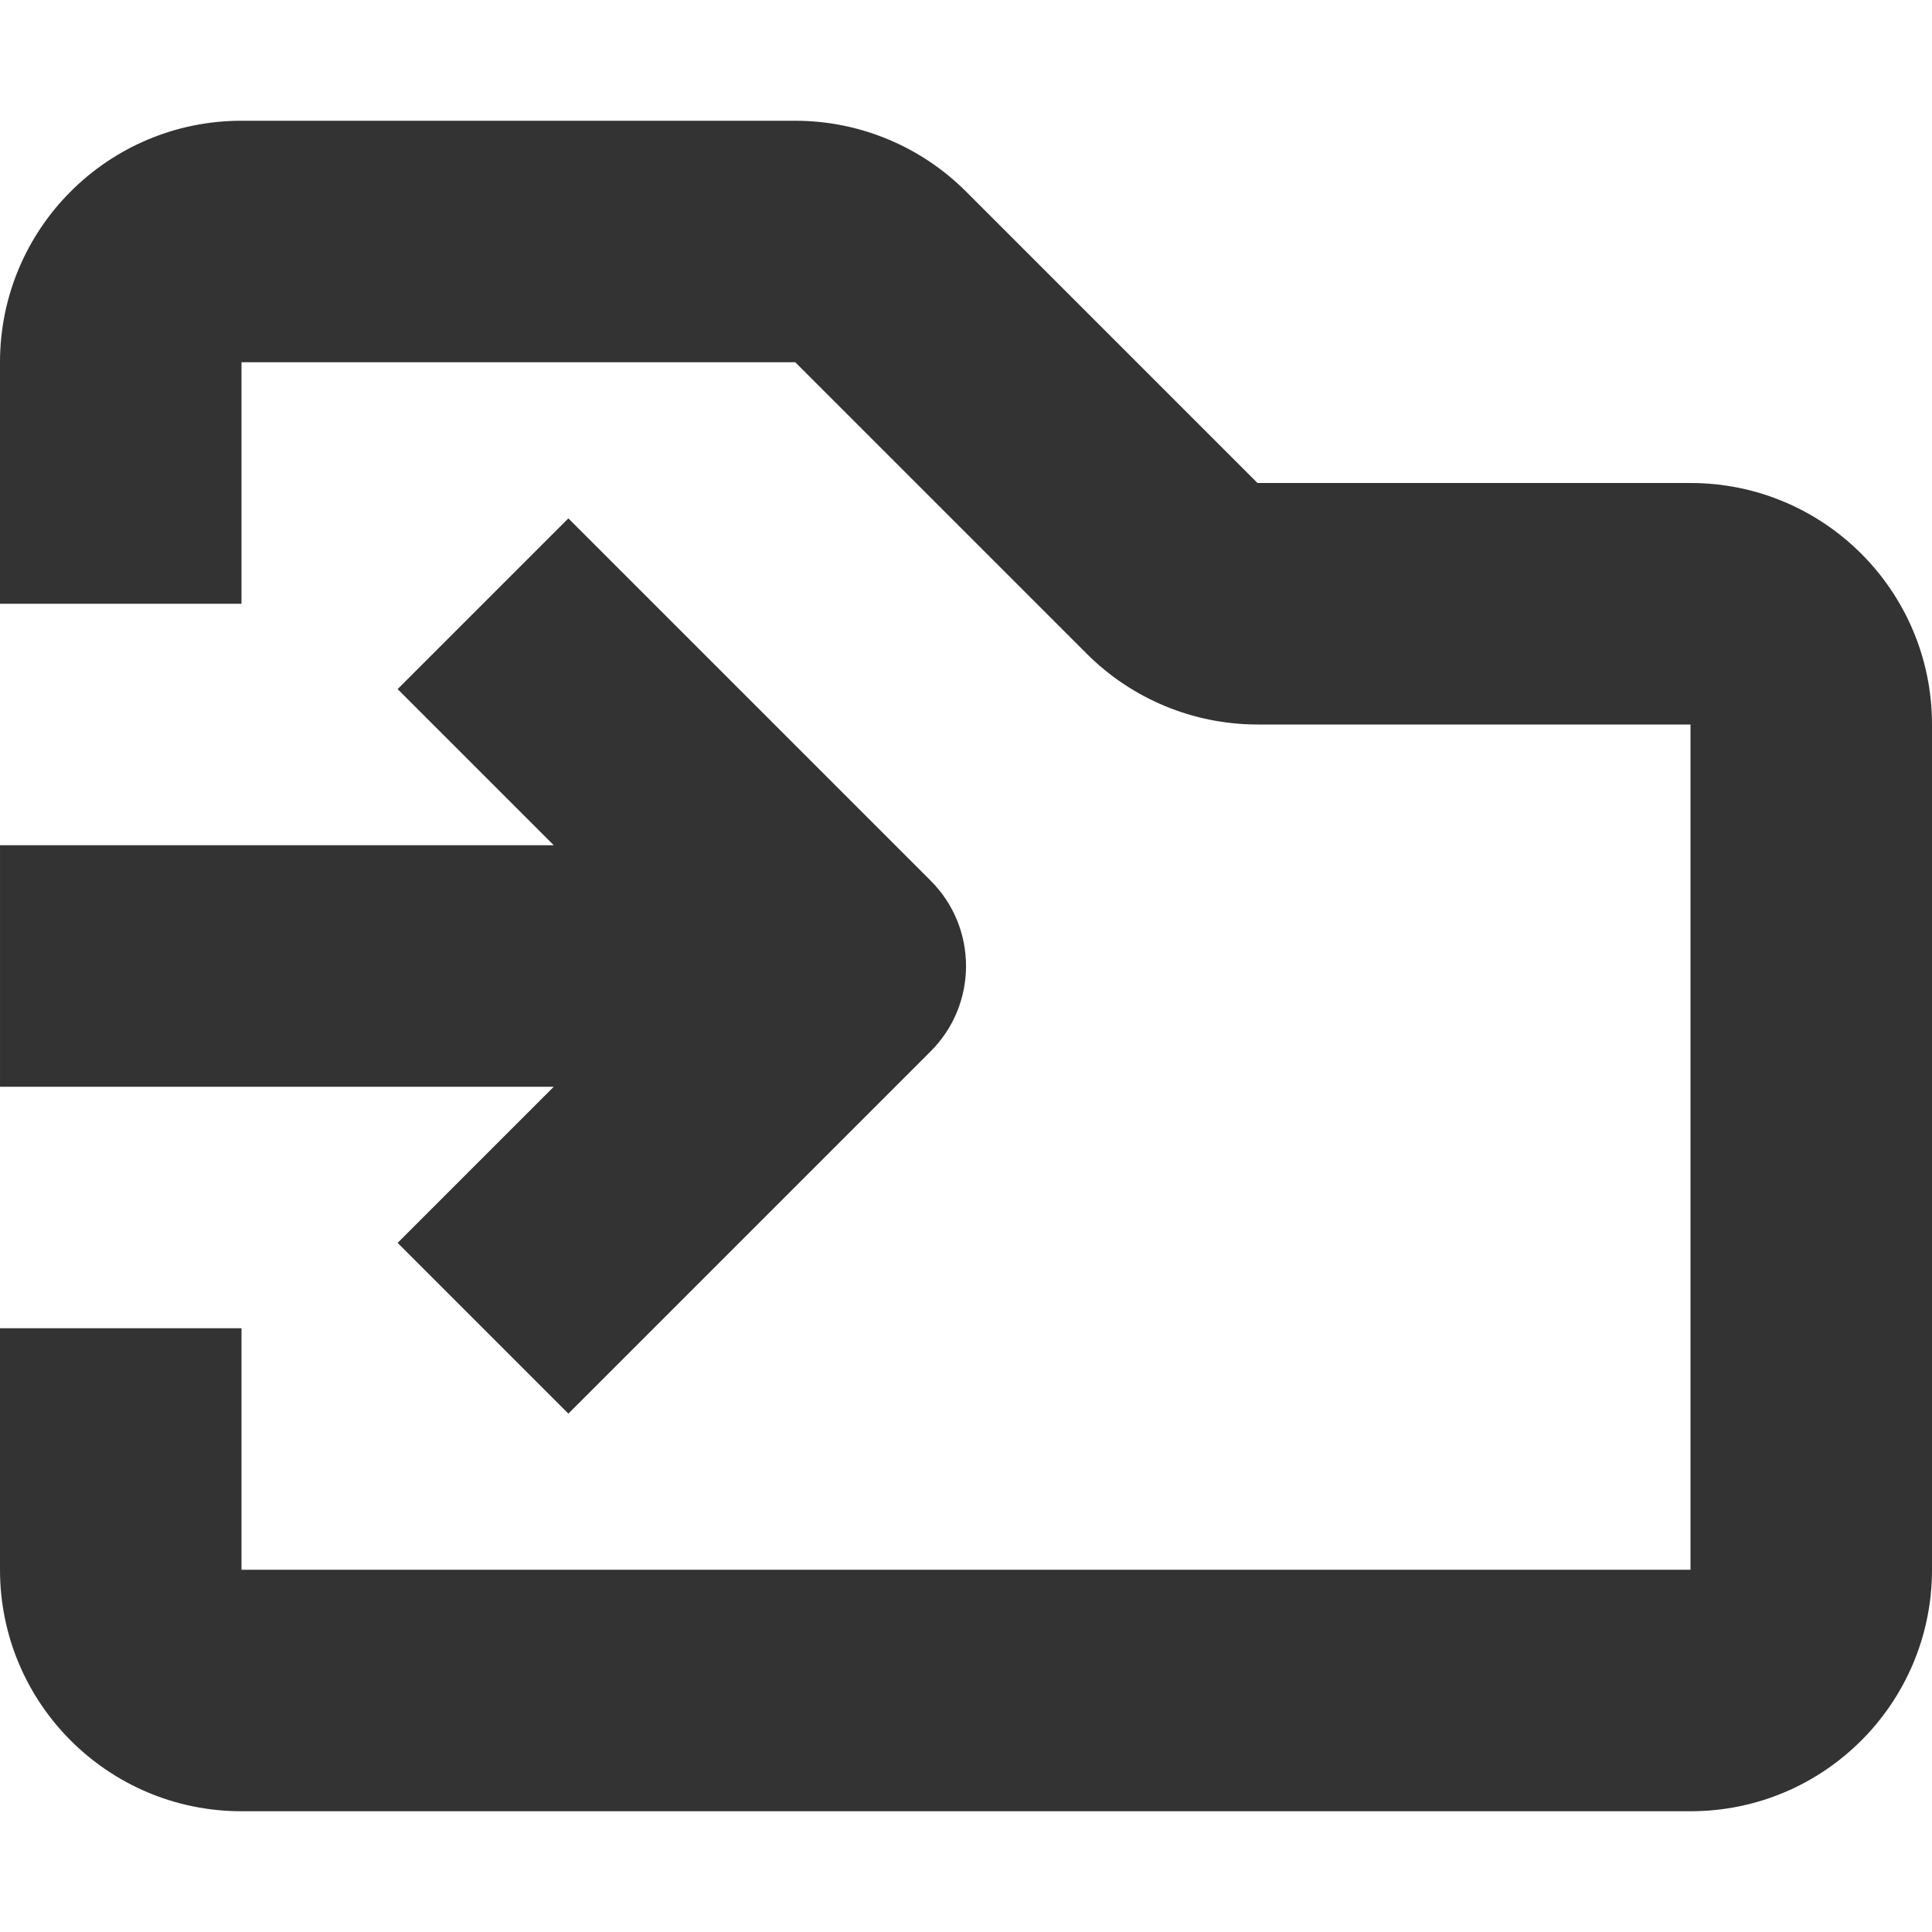 <svg width="16" height="16" viewBox="0 0 16 16" fill="none" xmlns="http://www.w3.org/2000/svg">
<path fill-rule="evenodd" clip-rule="evenodd" d="M2 1C0.895 1 0 1.895 0 3V5H2V3H6.586L9 5.414C9.375 5.789 9.884 6 10.414 6H14V13H2V11H0V13C0 14.105 0.895 15 2 15H14C15.105 15 16 14.105 16 13V6C16 4.895 15.105 4 14 4H10.414L8 1.586C7.625 1.211 7.116 1 6.586 1H2ZM3.293 5.707L4.586 7L6.3888e-05 7L4.80408e-05 9L4.586 9L3.293 10.293L4.707 11.707L7.707 8.707C8.098 8.317 8.098 7.683 7.707 7.293L4.707 4.293L3.293 5.707Z" fill="#333333"/>
</svg>
